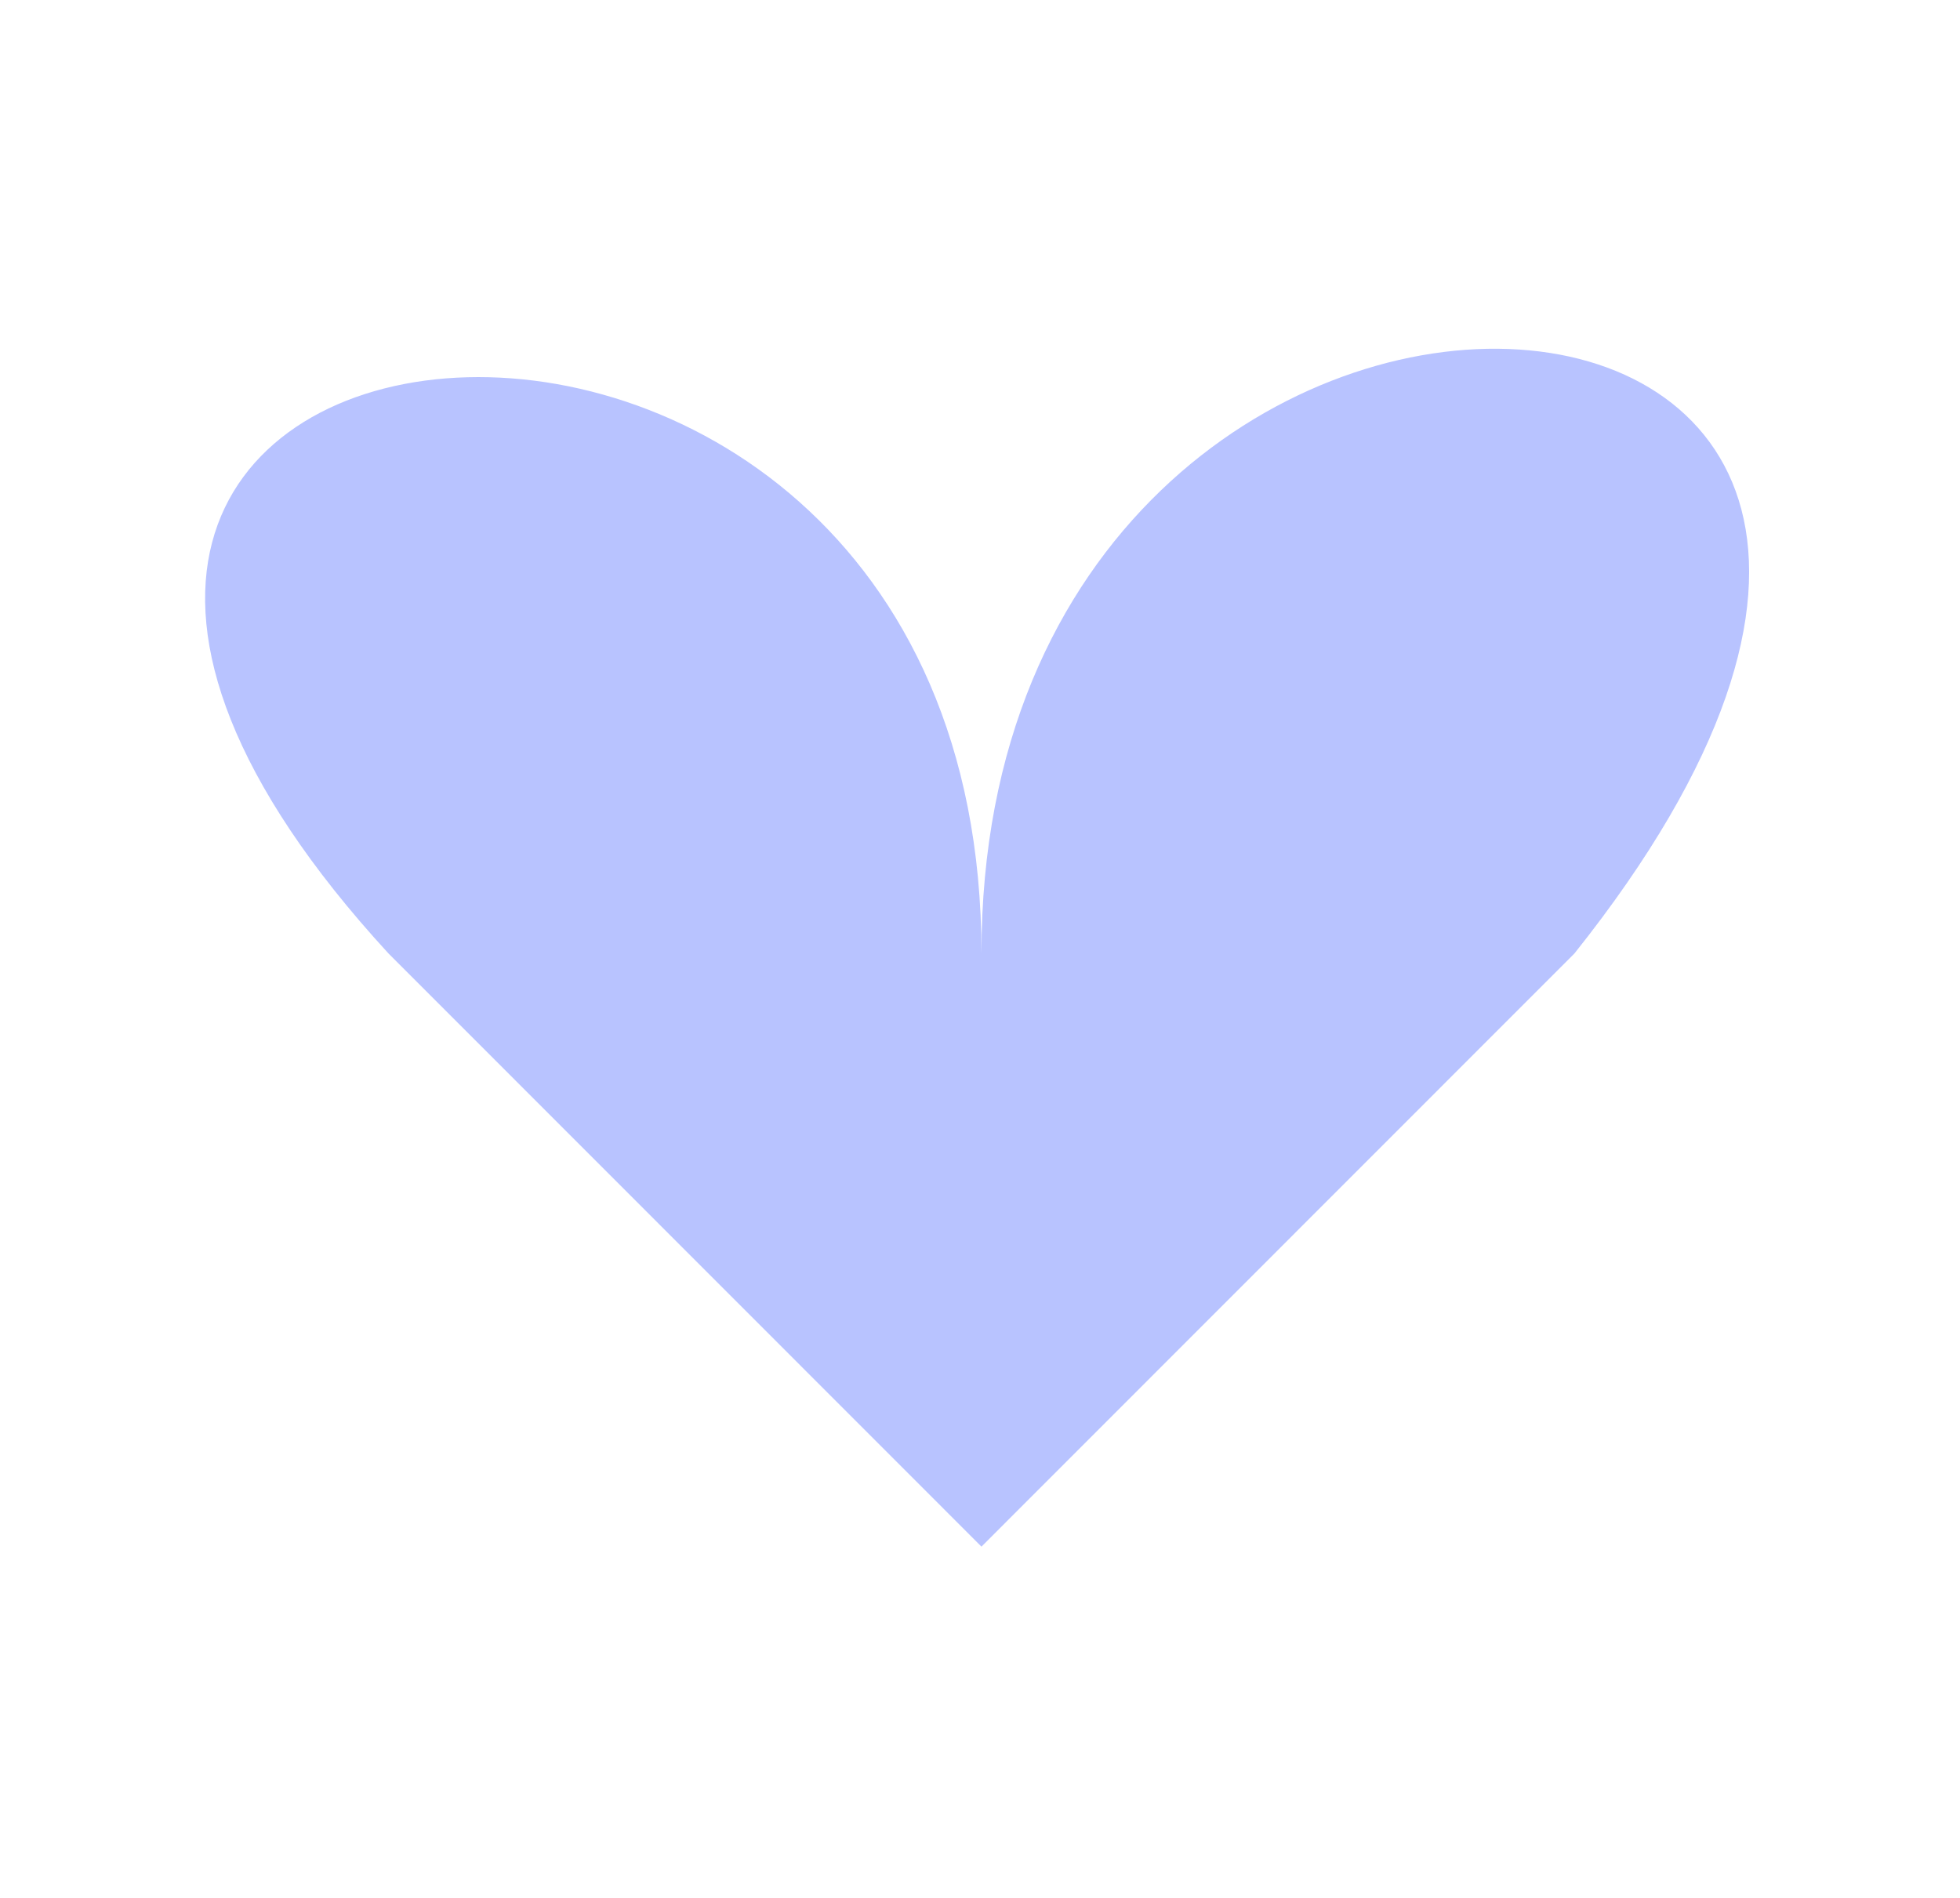 <?xml version="1.0" encoding="UTF-8"?> <svg xmlns="http://www.w3.org/2000/svg" width="63" height="61" viewBox="0 0 63 61" fill="none"><path d="M31.547 49.715L12.486 30.647C-8.013 8.34 31.547 3.663 31.547 30.647C31.547 3.663 70.387 5.821 50.608 30.647L31.547 49.715Z" fill="#B8C3FF"></path></svg> 
